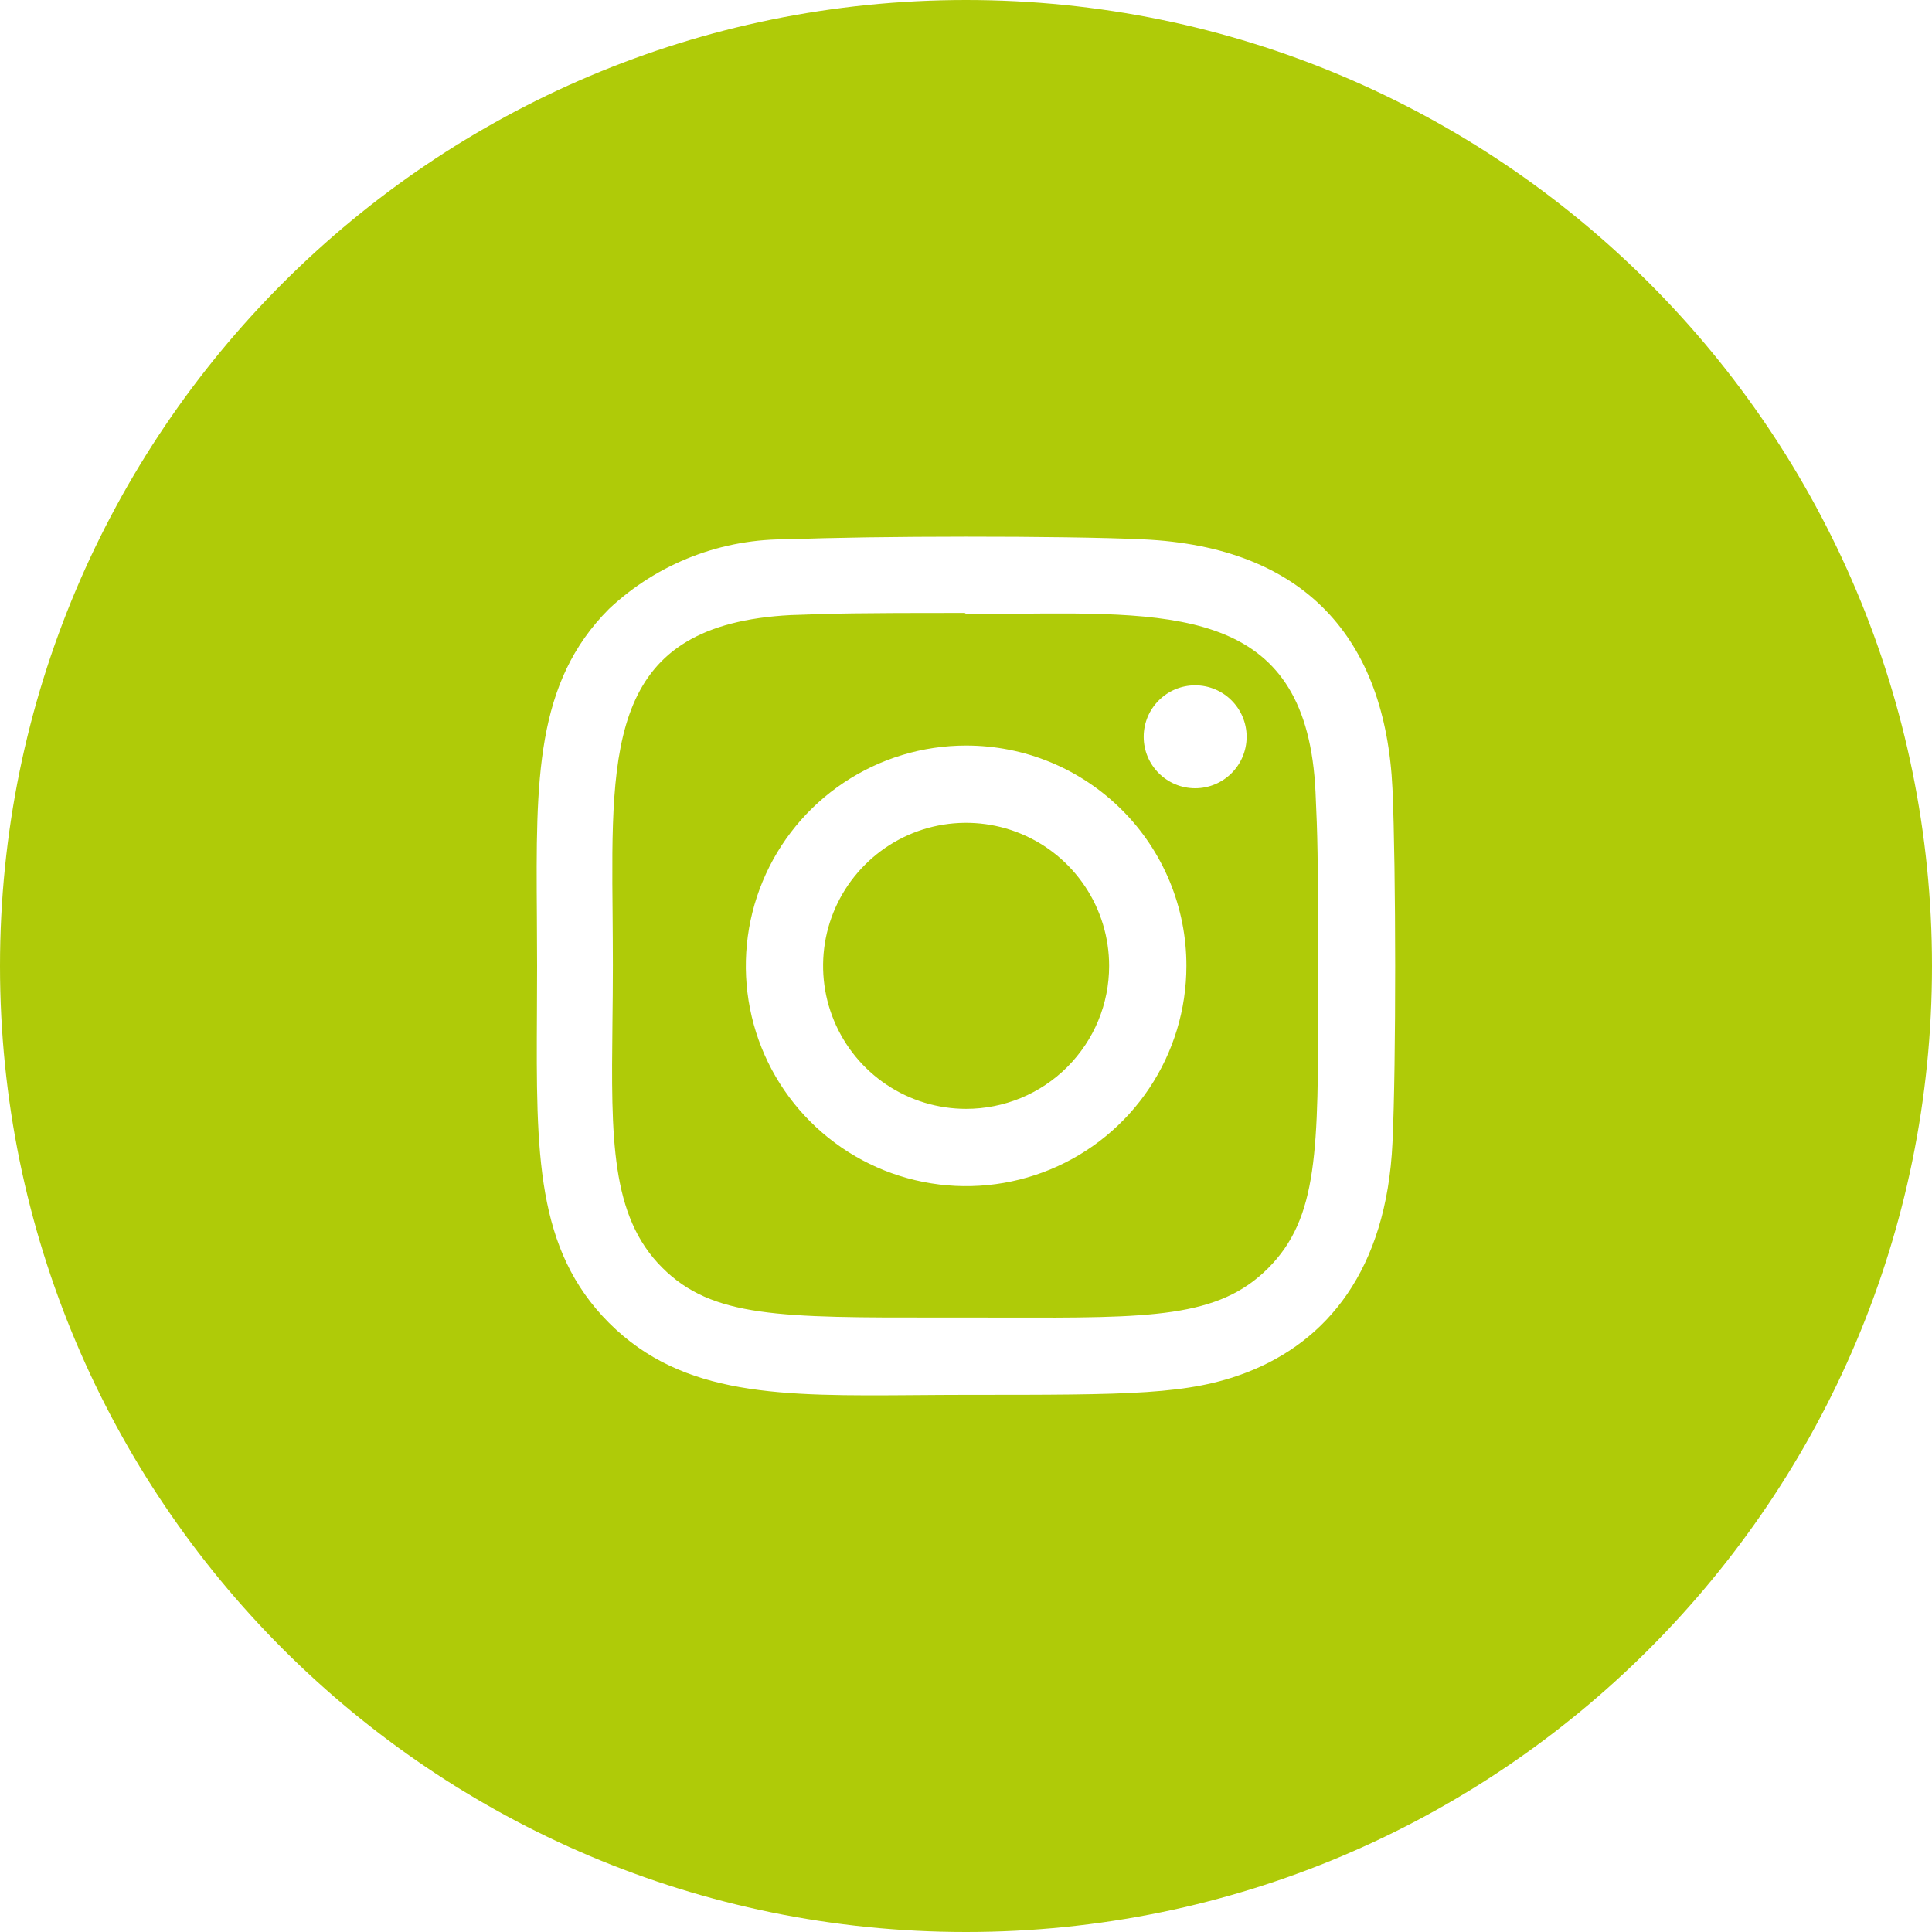 <svg width="36" height="36" viewBox="0 0 36 36" fill="none" xmlns="http://www.w3.org/2000/svg">
<path fill-rule="evenodd" clip-rule="evenodd" d="M36 18C36 27.941 27.941 36 18 36C8.059 36 0 27.941 0 18C0 8.059 8.059 0 18 0C27.941 0 36 8.059 36 18ZM14.707 10.05C16.18 9.985 19.826 9.981 21.3 10.05C24.31 10.189 25.817 11.892 25.947 14.701C26.012 16.174 26.016 19.819 25.947 21.292C25.837 23.671 24.719 24.996 23.237 25.571C22.147 25.991 21.083 25.991 18 25.991C17.679 25.991 17.368 25.994 17.066 25.996C14.556 26.015 12.73 26.028 11.35 24.652C9.981 23.282 9.991 21.495 10.005 18.866C10.007 18.587 10.008 18.298 10.008 17.999C10.008 17.679 10.006 17.369 10.004 17.07V17.07C9.986 14.525 9.973 12.72 11.35 11.344C12.258 10.492 13.462 10.028 14.707 10.05ZM18.719 24.551C21.441 24.558 22.701 24.561 23.63 23.631C24.565 22.692 24.564 21.442 24.561 18.538V18.537C24.56 18.363 24.56 18.183 24.56 17.996C24.56 15.865 24.551 15.608 24.513 14.765C24.36 11.386 22.018 11.407 18.901 11.436C18.61 11.438 18.311 11.441 18.006 11.441L17.976 11.421C15.871 11.421 15.596 11.431 14.776 11.46H14.776L14.739 11.461C11.365 11.634 11.385 13.859 11.415 17.047V17.047C11.417 17.351 11.42 17.665 11.42 17.986C11.42 18.365 11.416 18.726 11.412 19.069L11.412 19.069C11.389 21.195 11.373 22.659 12.34 23.621C13.27 24.553 14.528 24.553 17.53 24.55L17.985 24.55C18.24 24.55 18.484 24.551 18.716 24.551L18.719 24.551H18.719ZM15.722 14.584C16.397 14.133 17.19 13.892 18.002 13.892C18.541 13.892 19.076 13.997 19.574 14.203C20.072 14.409 20.525 14.712 20.906 15.093C21.288 15.474 21.59 15.927 21.796 16.425C22.002 16.924 22.108 17.458 22.107 17.997C22.107 18.809 21.866 19.603 21.415 20.278C20.964 20.953 20.323 21.479 19.573 21.79C18.823 22.1 17.998 22.182 17.201 22.023C16.405 21.865 15.674 21.474 15.1 20.9C14.525 20.326 14.134 19.594 13.976 18.798C13.818 18.002 13.899 17.176 14.21 16.426C14.52 15.676 15.046 15.035 15.722 14.584ZM16.522 20.213C16.96 20.506 17.475 20.662 18.002 20.662C18.352 20.662 18.699 20.593 19.022 20.46C19.346 20.326 19.64 20.129 19.887 19.882C20.134 19.634 20.331 19.341 20.465 19.017C20.599 18.694 20.667 18.347 20.667 17.997C20.667 17.47 20.511 16.955 20.218 16.517C19.925 16.078 19.509 15.737 19.022 15.535C18.535 15.333 17.999 15.281 17.482 15.383C16.965 15.486 16.491 15.74 16.118 16.113C15.745 16.485 15.491 16.96 15.388 17.477C15.286 17.994 15.338 18.53 15.54 19.017C15.742 19.504 16.083 19.92 16.522 20.213ZM22.27 14.688C22.8 14.688 23.229 14.259 23.229 13.729C23.229 13.2 22.8 12.77 22.27 12.77C21.741 12.77 21.311 13.2 21.311 13.729C21.311 14.259 21.741 14.688 22.27 14.688Z" fill="#AFCB08"/>
</svg>
